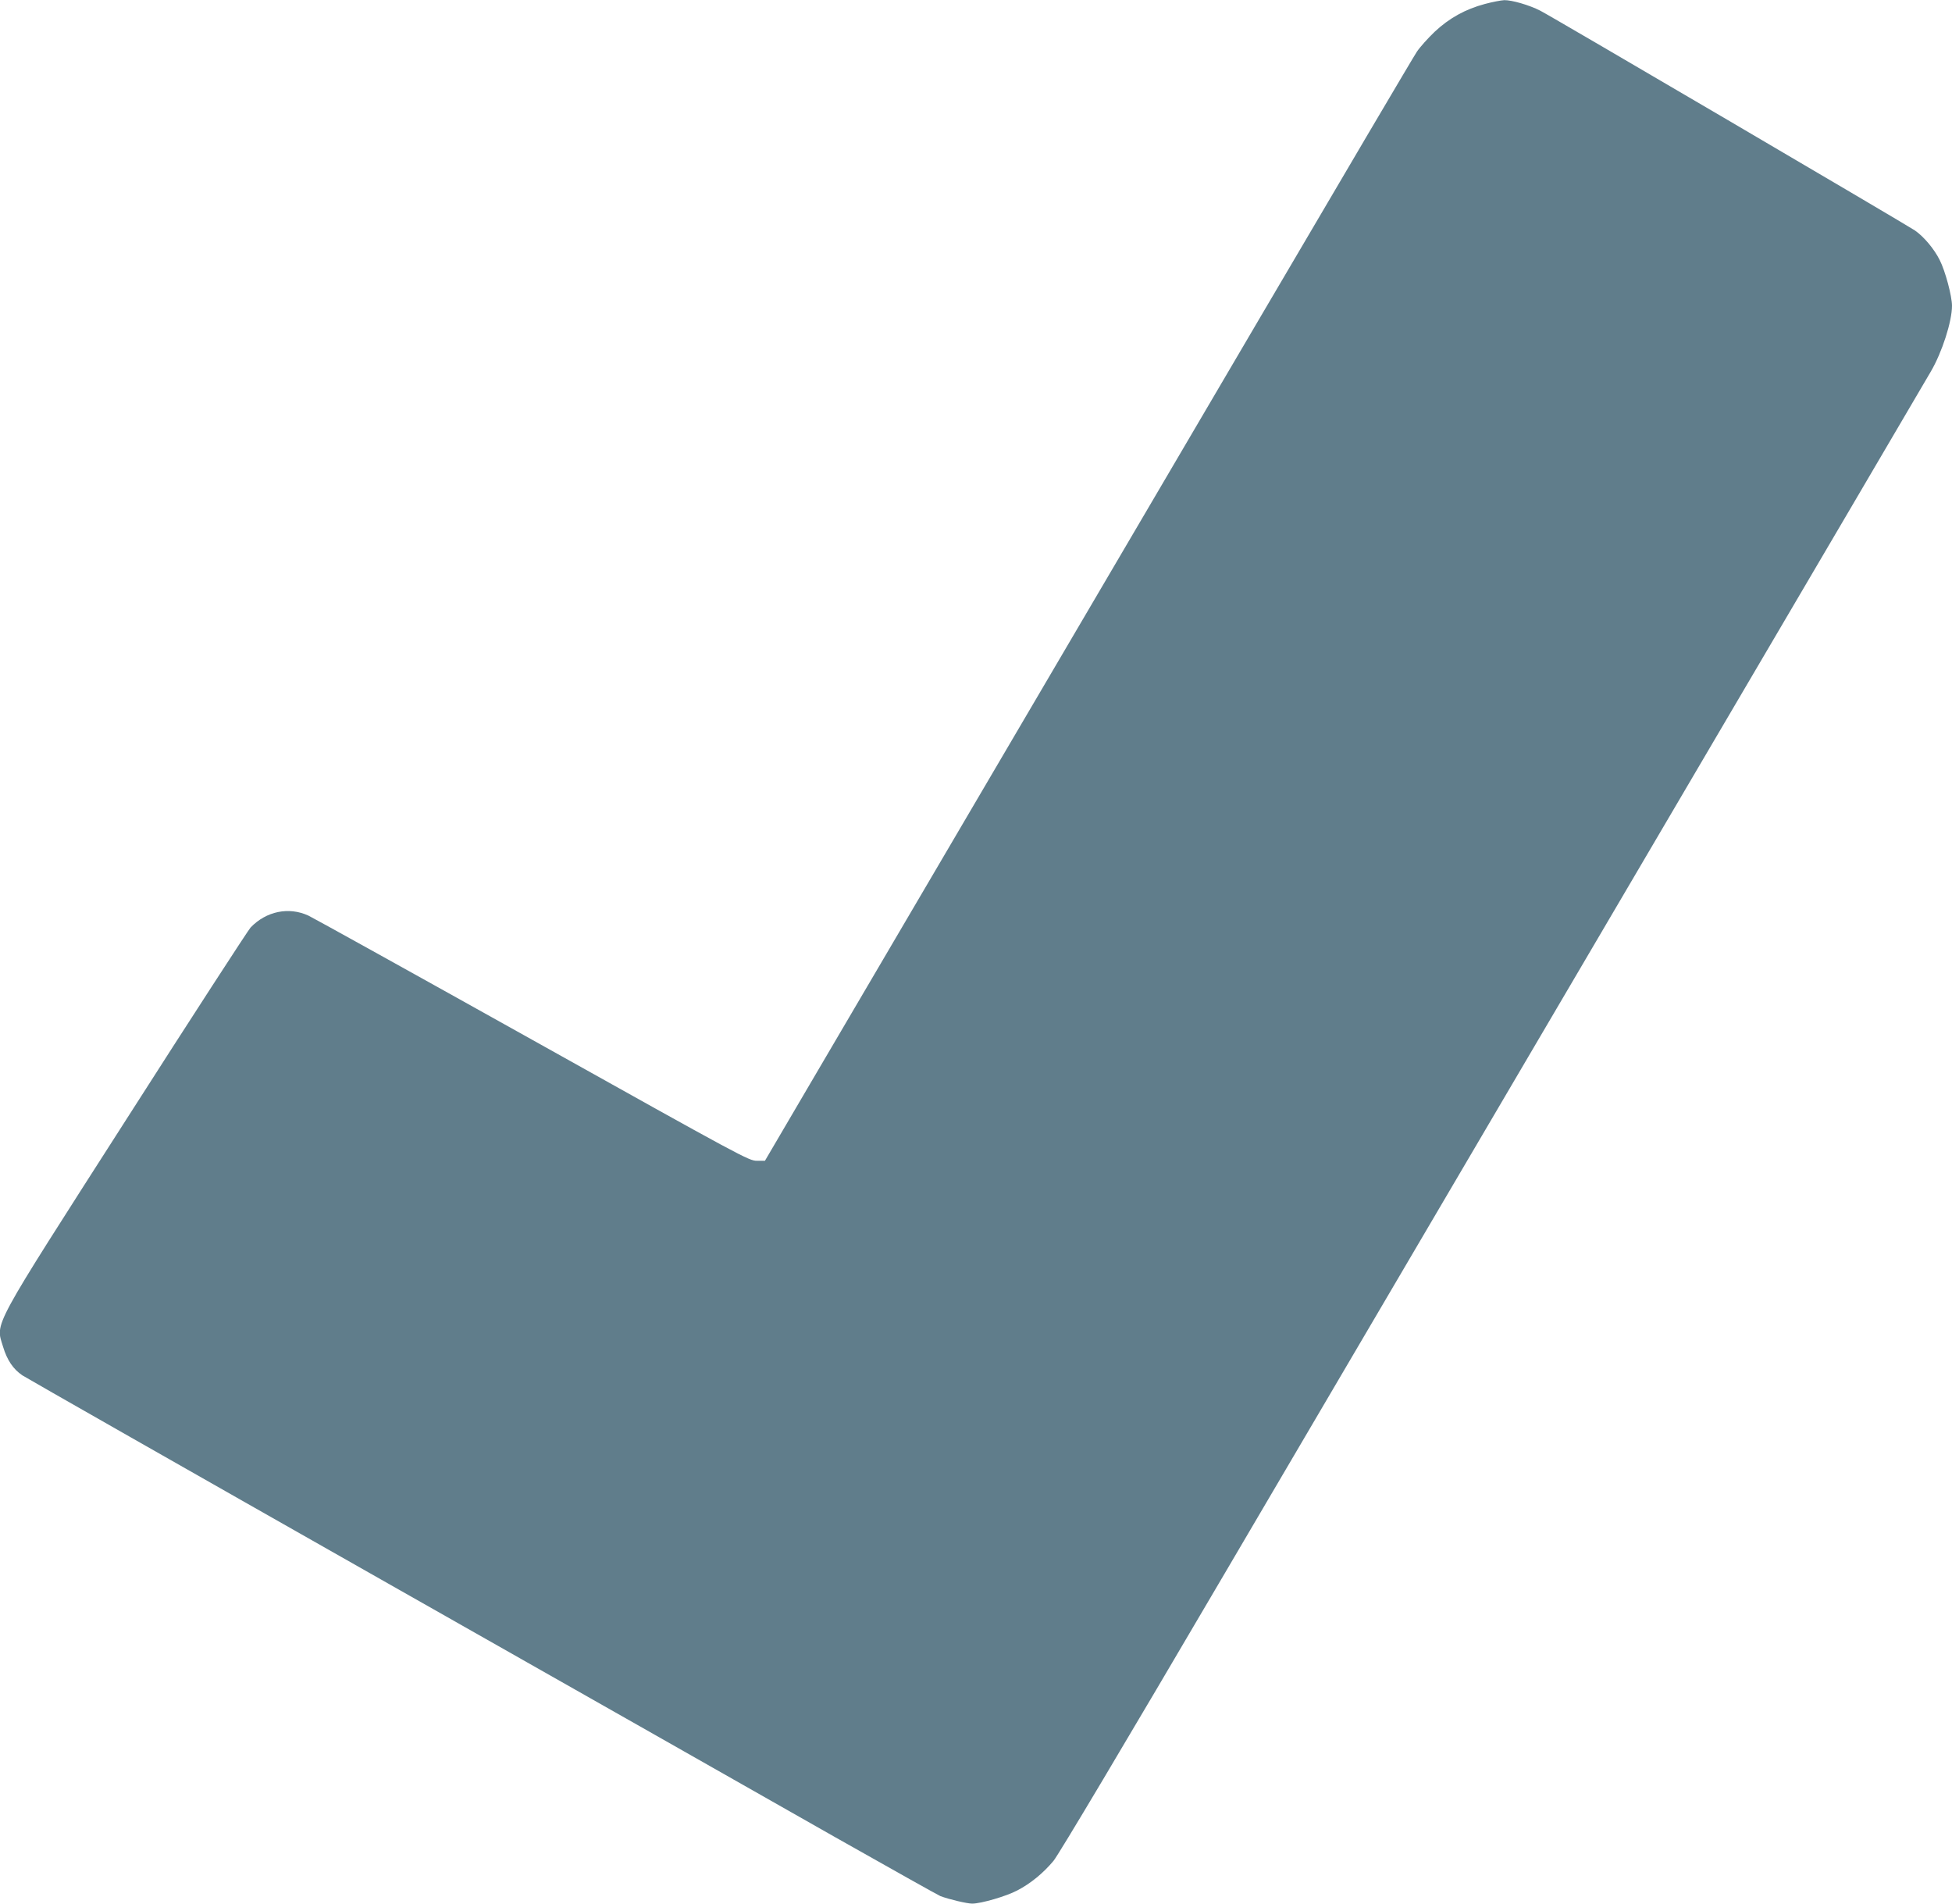 <?xml version="1.0" standalone="no"?>
<!DOCTYPE svg PUBLIC "-//W3C//DTD SVG 20010904//EN"
 "http://www.w3.org/TR/2001/REC-SVG-20010904/DTD/svg10.dtd">
<svg version="1.0" xmlns="http://www.w3.org/2000/svg"
 width="1280pt" height="1248pt" viewBox="0 0 1280 1248"
 preserveAspectRatio="xMidYMid meet">
<g transform="translate(0,1248) scale(0.1,-0.1)"
fill="#607d8b" stroke="none">
<path d="M9737 12454 c-128 -34 -234 -93 -329 -182 -44 -42 -97 -101 -117
-131 -21 -31 -487 -821 -1036 -1756 -549 -935 -1367 -2328 -1818 -3095 -450
-767 -955 -1626 -1120 -1907 l-301 -513 -53 0 c-52 0 -91 21 -1471 792 -779
435 -1441 802 -1469 815 -129 60 -278 29 -380 -78 -17 -19 -382 -581 -809
-1249 -903 -1410 -863 -1336 -814 -1499 26 -87 67 -148 127 -188 26 -17 1085
-620 2353 -1339 1268 -719 2605 -1477 2972 -1686 368 -208 680 -383 695 -389
56 -21 174 -49 208 -49 58 0 223 48 295 86 89 46 172 115 238 194 34 41 460
756 1126 1890 590 1004 1859 3164 2821 4800 962 1636 1774 3019 1806 3074 74
126 139 329 139 431 0 63 -44 229 -81 301 -36 72 -104 153 -162 193 -59 40
-2389 1407 -2457 1441 -72 37 -187 70 -236 69 -21 -1 -79 -12 -127 -25z"/>
</g>
</svg>
